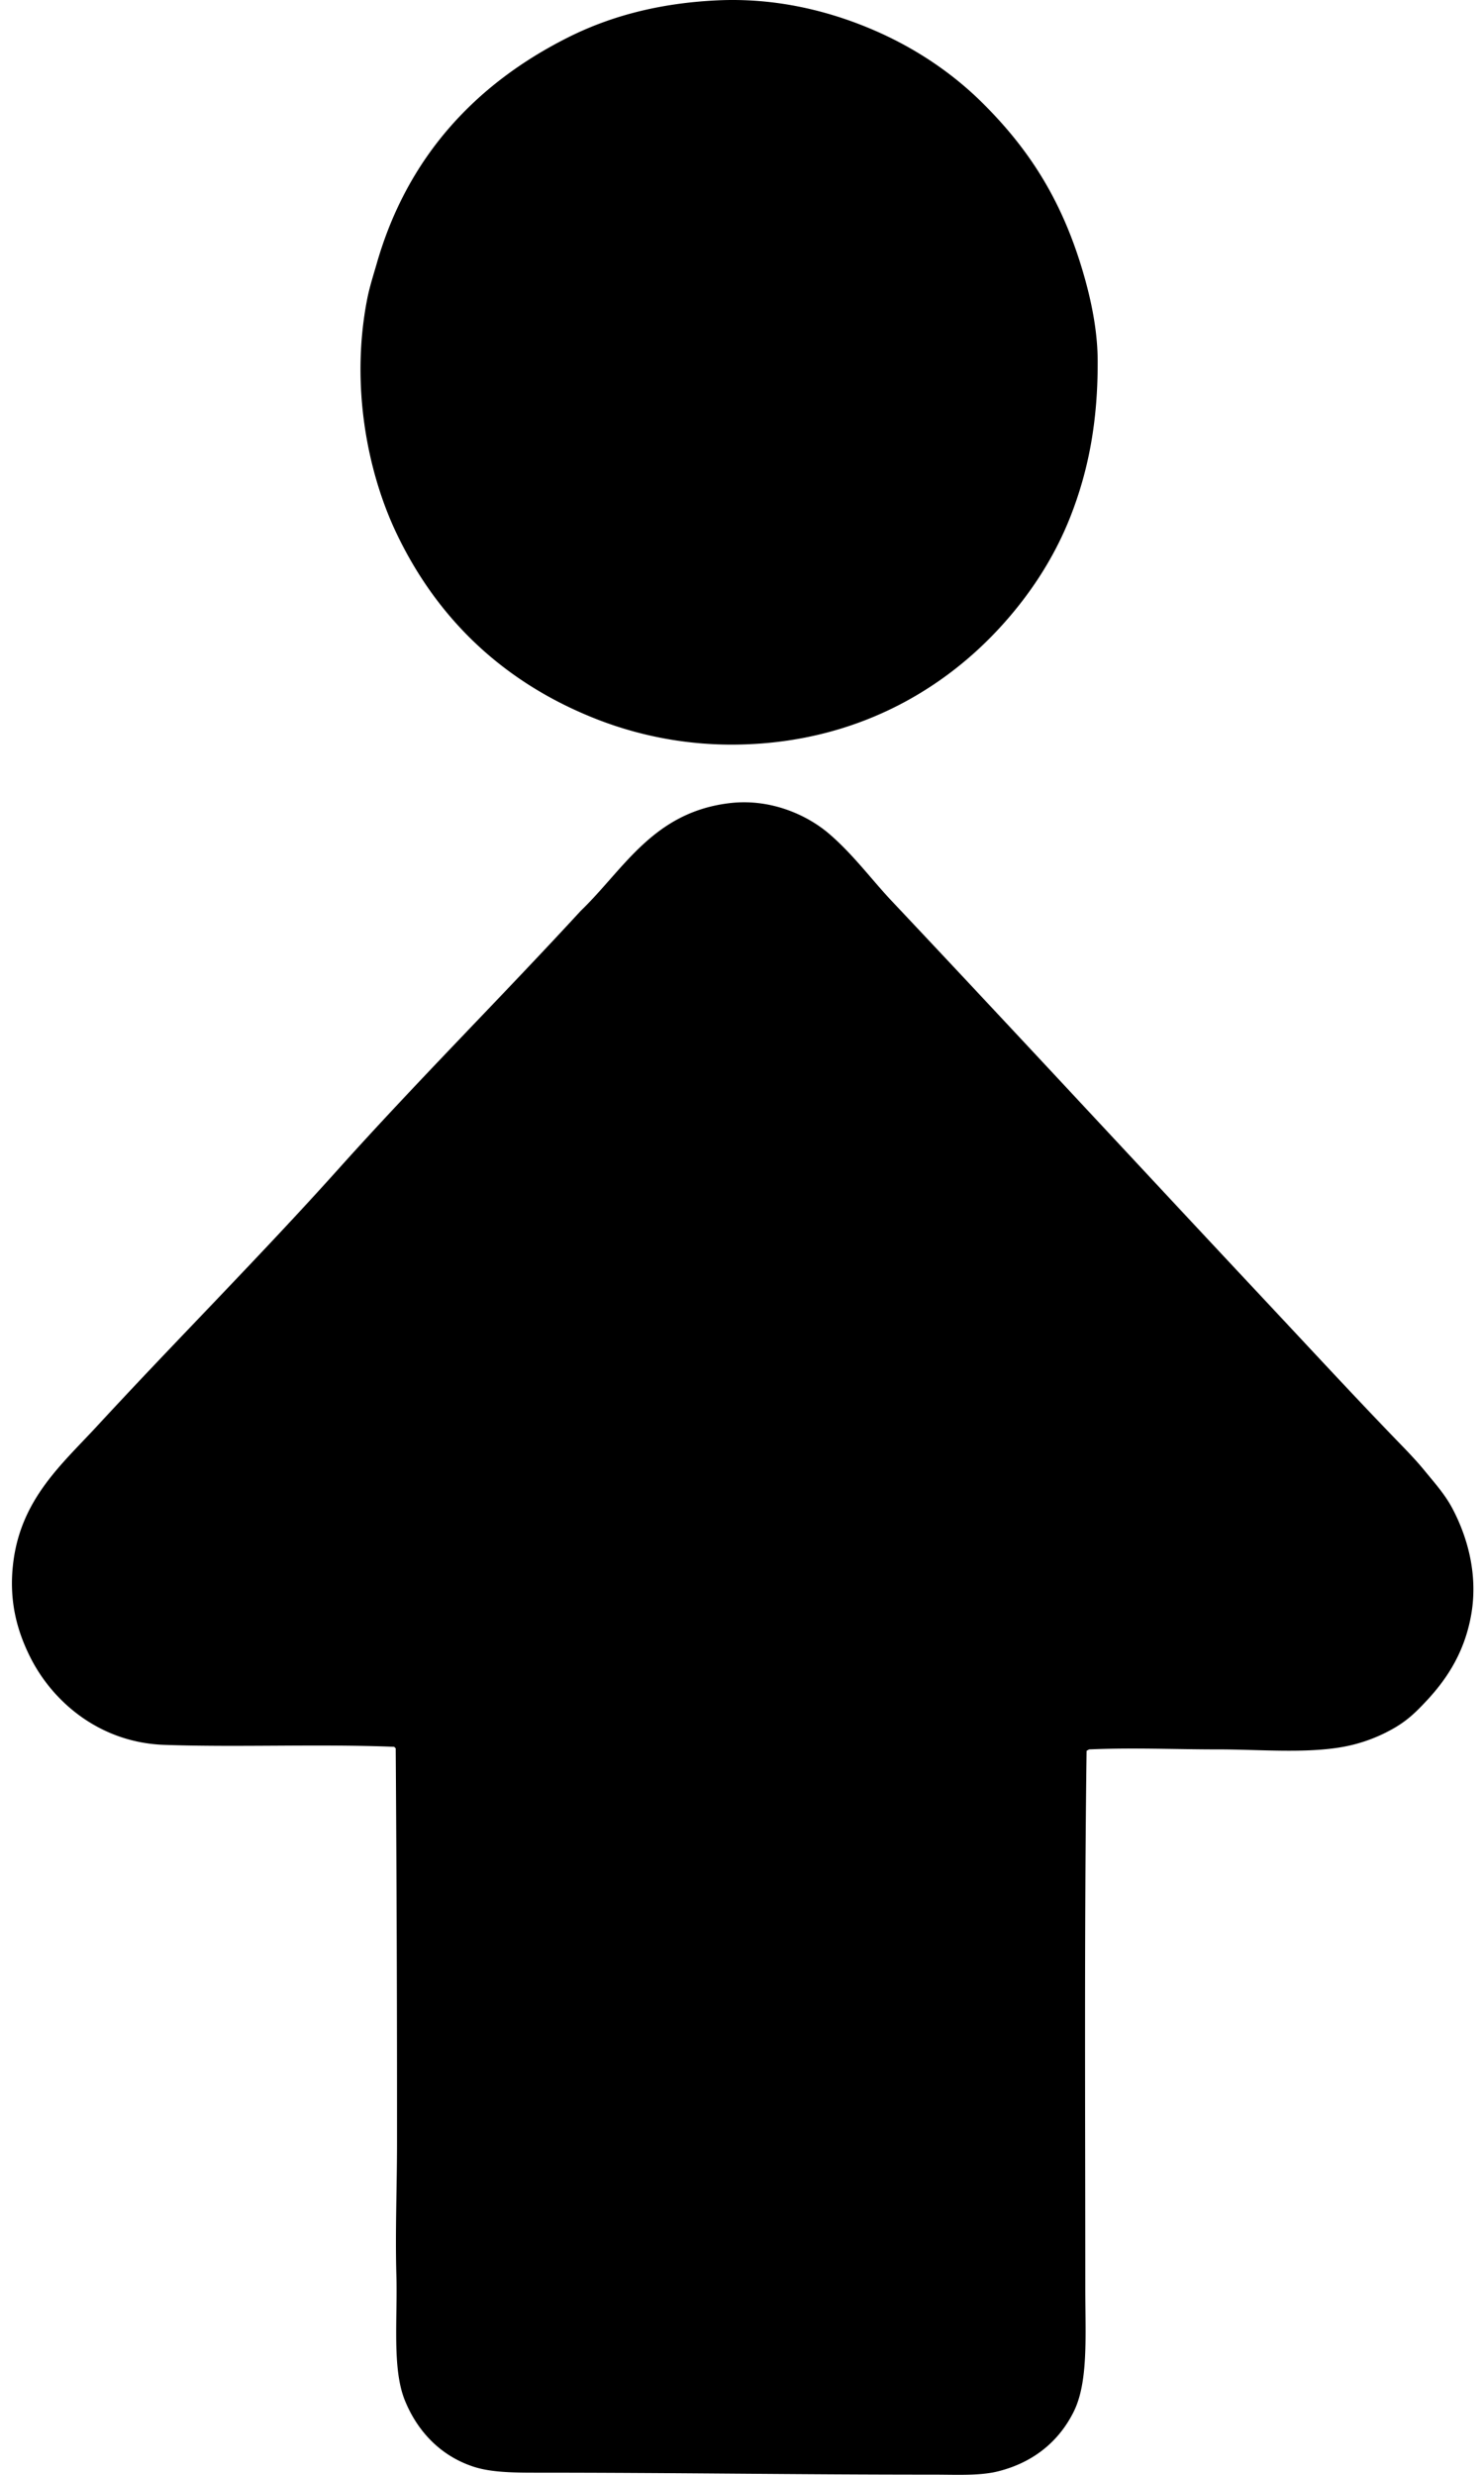 <svg xmlns="http://www.w3.org/2000/svg" width="120" height="200" fill="none" viewBox="0 0 120 200">
  <path fill="#000" fill-rule="evenodd" d="M57.982.03c4.768-.227 9.061.86 12.596 2.372 3.518 1.504 6.532 3.58 8.96 6.008 3.858 3.857 6.53 8.096 8.222 14.23.562 2.04.99 4.282 1 6.482.028 4.995-.774 9-2.213 12.65-1.377 3.493-3.444 6.538-5.85 9.117-4.696 5.034-11.618 9.023-20.66 9.275a29.943 29.943 0 0 1-12.595-2.372c-6.979-2.94-12.11-7.891-15.336-14.599-2.378-4.94-3.779-11.975-2.425-18.972.195-1.013.514-1.988.791-2.951 2.469-8.586 7.985-14.488 15.442-18.236C49.28 1.341 53.216.257 57.982.03Zm29.883 141.457c-.193 14.084-.105 29.171-.106 43.427 0 3.9.261 7.605-.95 10.013-1.187 2.364-3.224 4.074-6.113 4.796-1.47.369-3.345.264-5.218.264-11.263 0-21.077-.158-32.202-.158-1.882 0-3.59-.035-4.954-.474-2.712-.874-4.586-2.901-5.587-5.376-1.034-2.558-.584-6.503-.684-10.12-.1-3.573.052-7.136.052-10.698a4212.354 4212.354 0 0 0-.105-31.886c-.047-.023-.095-.047-.106-.106-6.215-.246-12.541.052-18.604-.158-5.193-.179-9.027-3.447-10.857-7.115-1.09-2.186-1.717-4.593-1.37-7.537.612-5.207 3.938-8.021 6.798-11.121 6.414-6.949 13.183-13.718 19.553-20.817C33.75 87.358 40.63 80.49 46.966 73.603c3.48-3.348 5.831-7.953 12.017-8.696 3.305-.398 6.272.942 8.063 2.477 1.94 1.663 3.438 3.708 5.06 5.428 10.206 10.826 20.254 21.688 30.41 32.519 3.369 3.595 6.689 7.188 10.172 10.804.815.846 1.715 1.745 2.528 2.74.784.958 1.618 1.884 2.214 3.004 1.165 2.188 2.129 5.285 1.529 8.643-.517 2.887-1.839 5.033-3.585 6.905-.907.974-1.642 1.691-2.899 2.372a12.818 12.818 0 0 1-3.847 1.369c-3.049.558-6.829.206-10.172.211-3.352.004-6.763-.157-10.382 0-.077.029-.133.08-.21.108Z" clip-rule="evenodd"/>
</svg>
